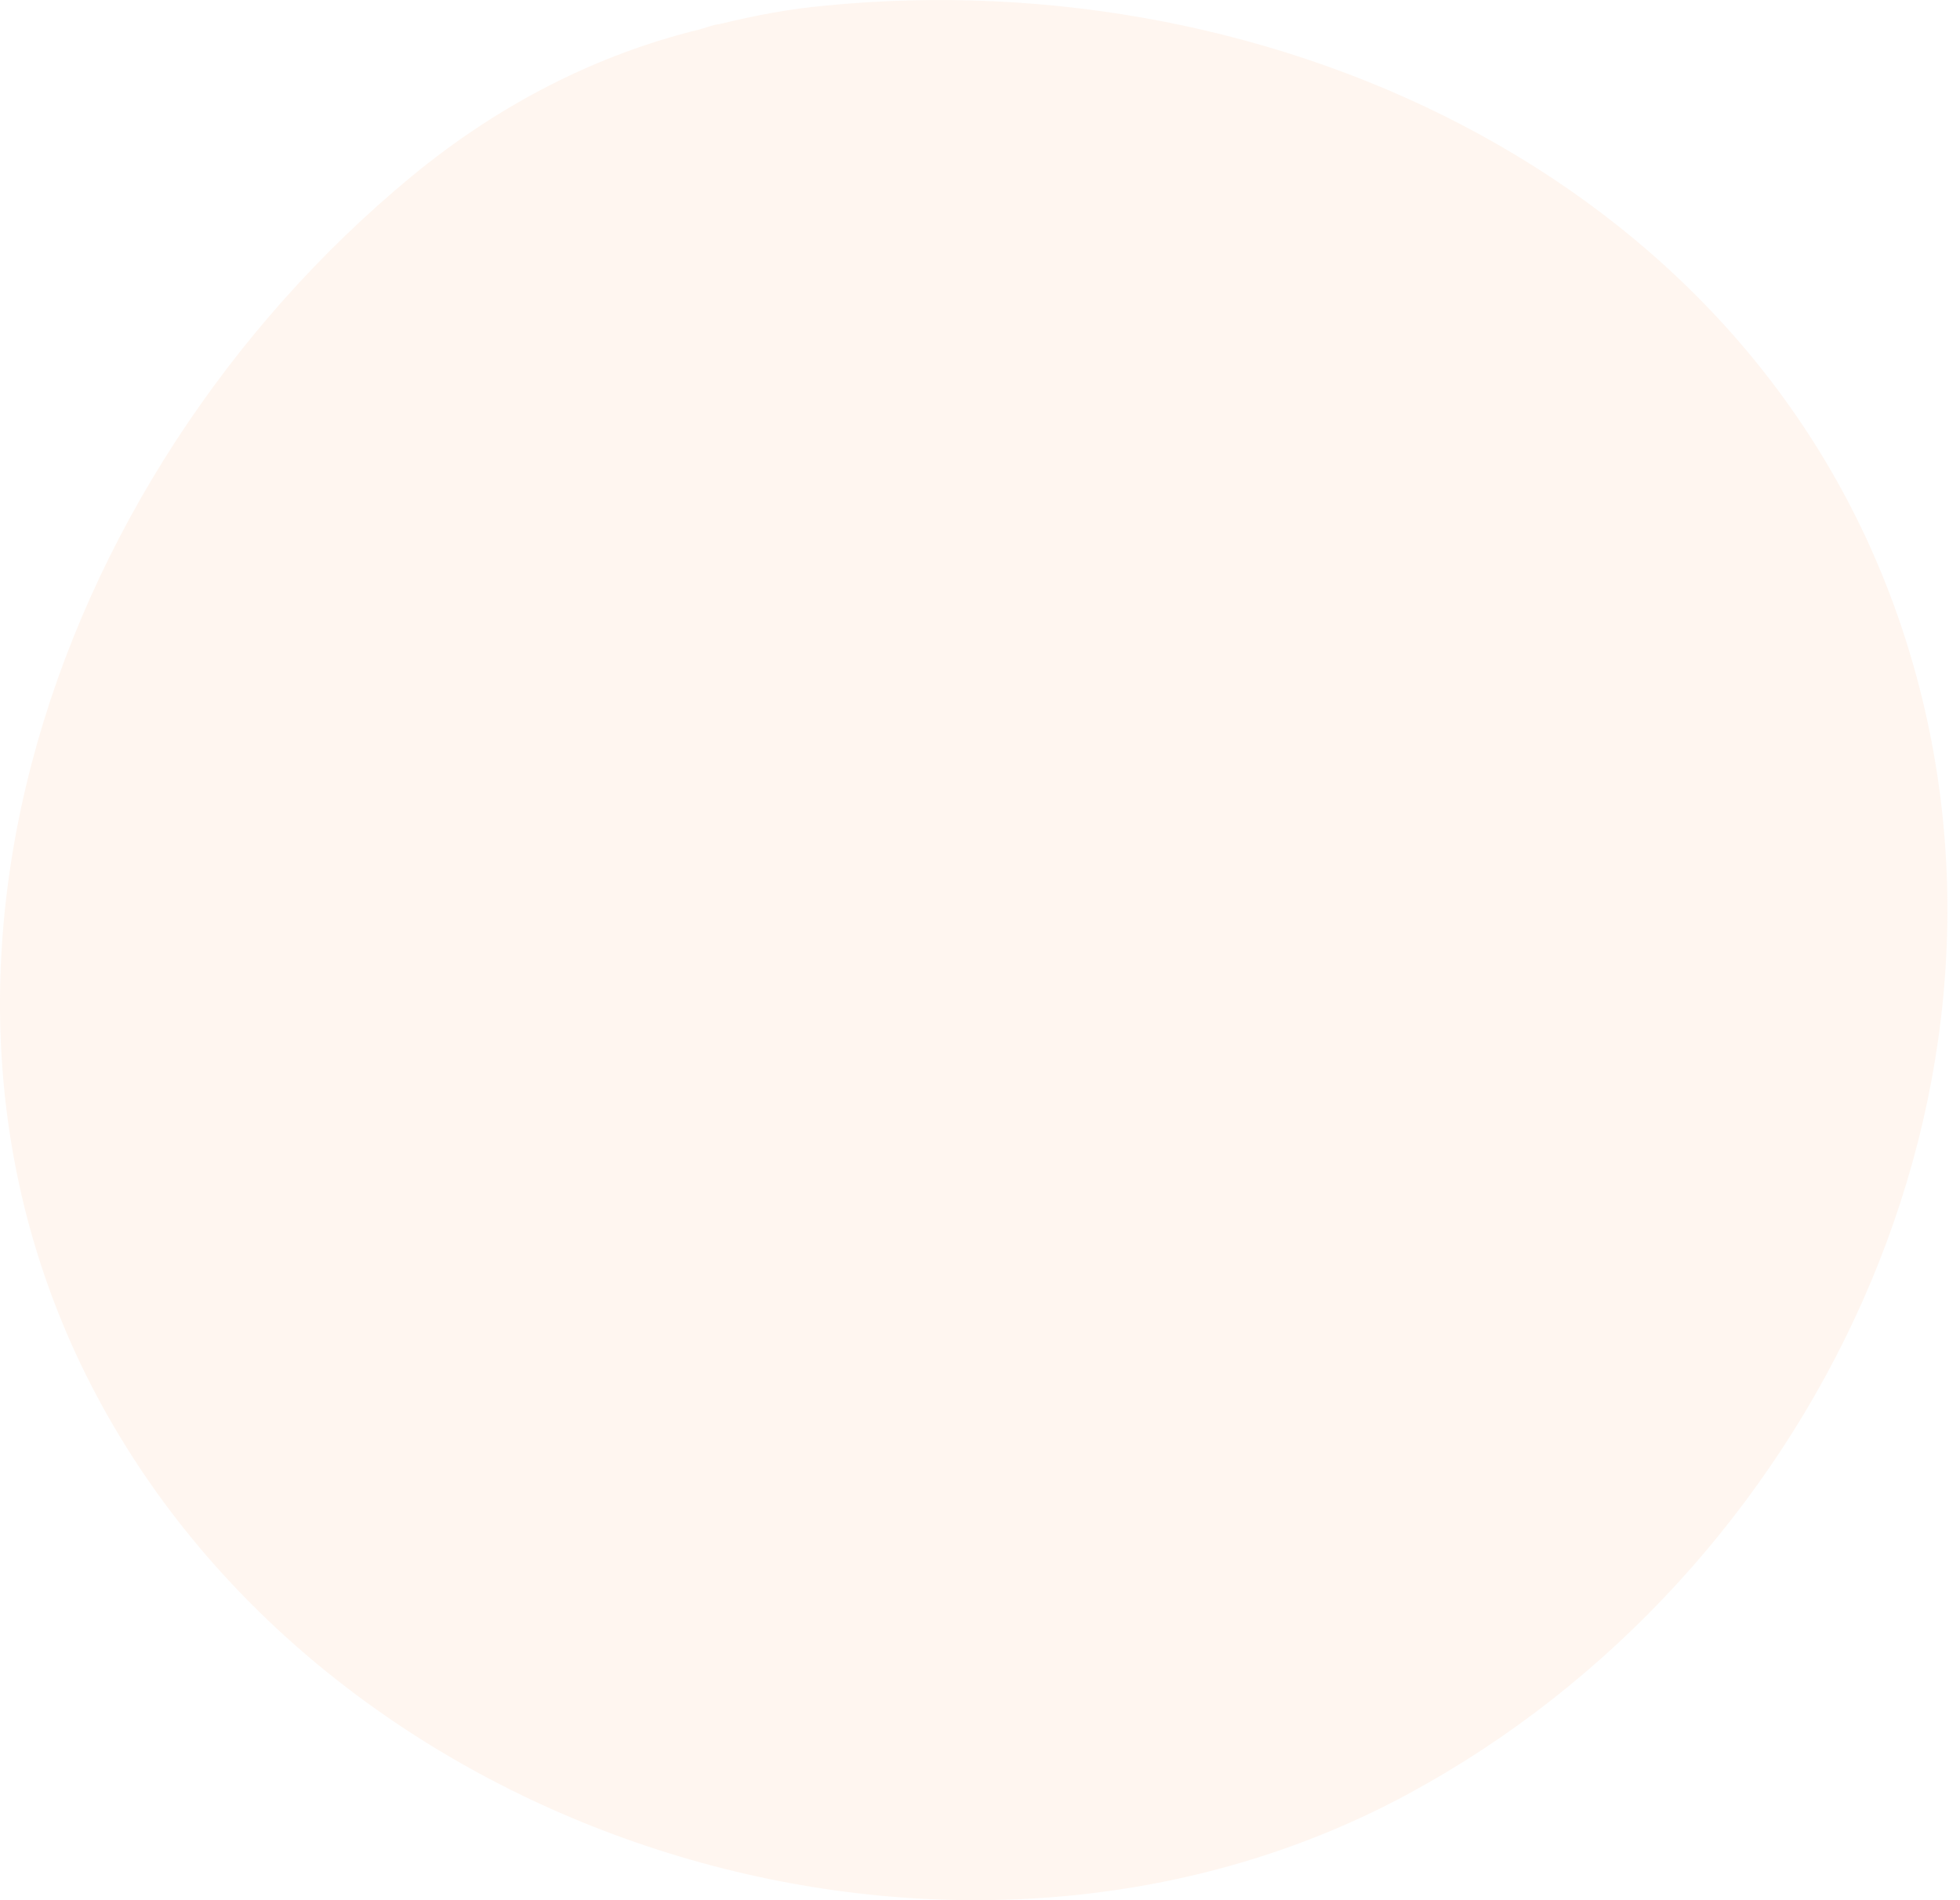<?xml version="1.0" encoding="UTF-8"?> <svg xmlns="http://www.w3.org/2000/svg" width="33" height="32" viewBox="0 0 33 32" fill="none"> <path d="M32.079 10.753C29.632 3.091 21.5 -0.661 13.884 0.096C13.303 0.148 12.722 0.259 12.154 0.396C12.115 0.409 12.076 0.409 12.043 0.416C11.945 0.442 11.86 0.474 11.762 0.5C10.079 0.912 8.427 1.734 6.926 2.974C0.785 8.045 -2.374 17.13 2.11 24.342C6.43 31.299 16.422 34.164 23.725 30.202C30.532 26.515 34.487 18.278 32.079 10.753Z" fill="#FBA566" fill-opacity="0.1"></path> </svg> 